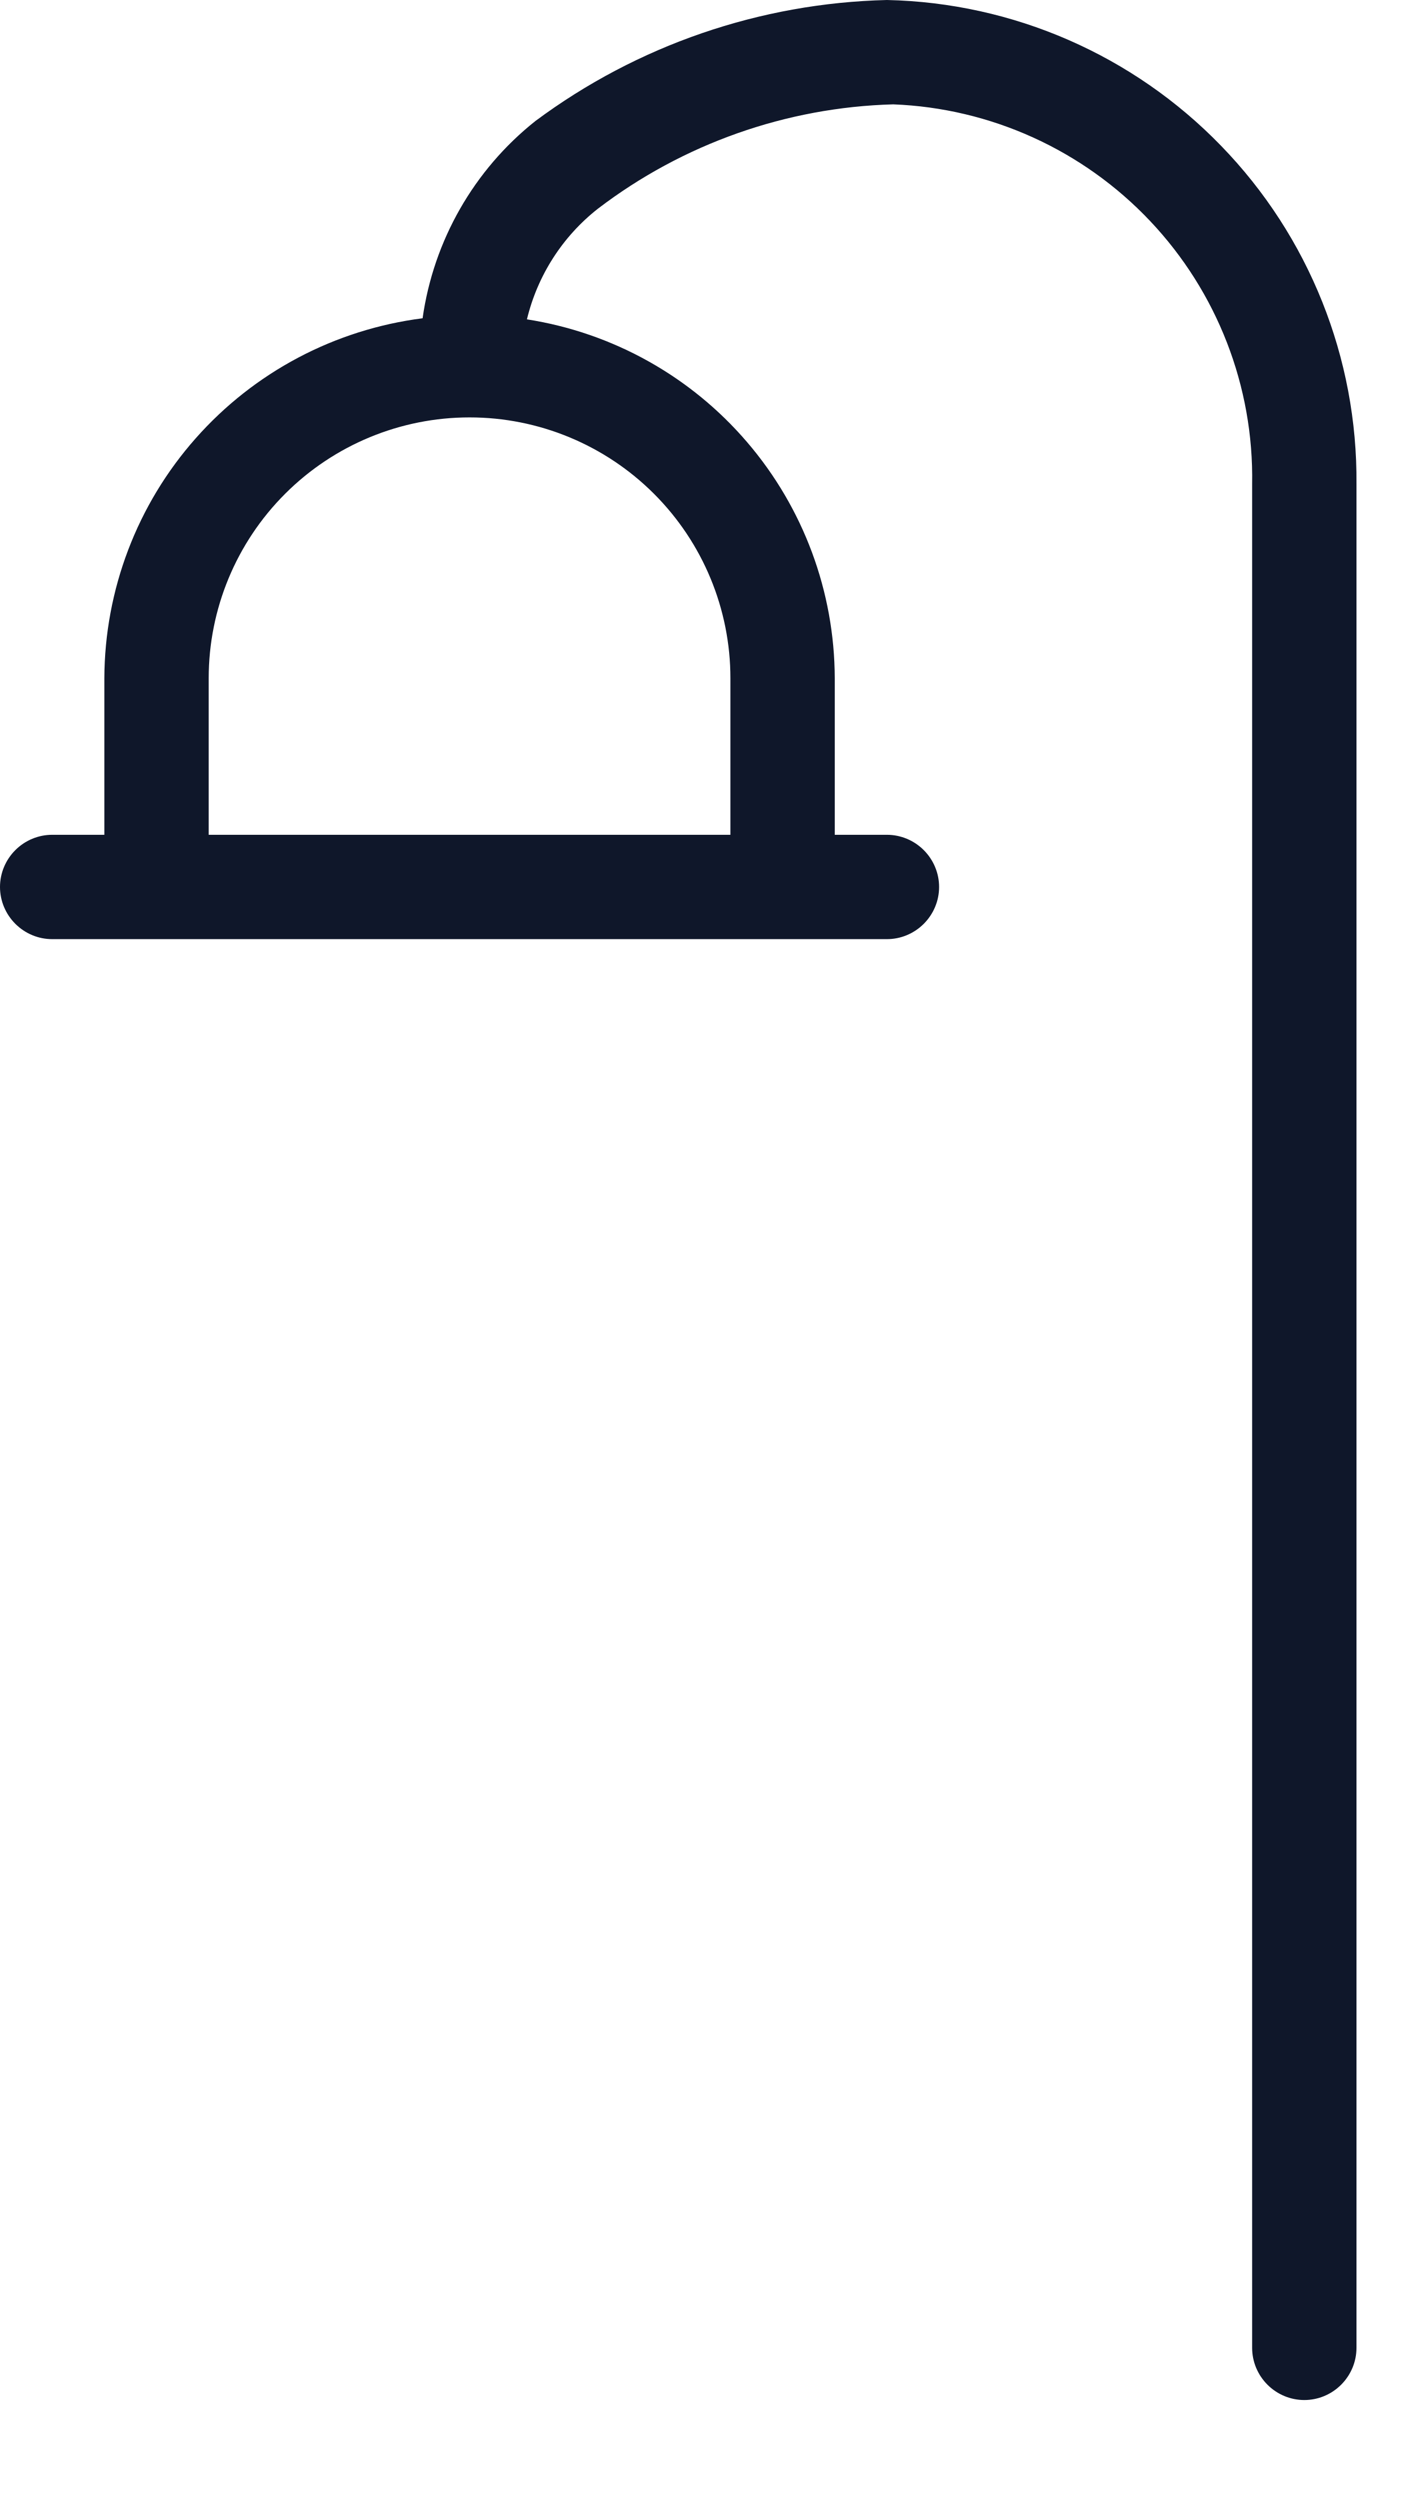 <svg preserveAspectRatio="none" width="100%" height="100%" overflow="visible" style="display: block;" viewBox="0 0 13 23" fill="none" xmlns="http://www.w3.org/2000/svg">
<path id="Vector" d="M8.16 0C6.992 0.028 5.862 0.417 4.925 1.114C4.36 1.563 3.989 2.213 3.888 2.928C3.081 3.031 2.339 3.423 1.8 4.033C1.261 4.642 0.963 5.427 0.96 6.24V7.68H0.48C0.353 7.68 0.231 7.731 0.141 7.821C0.051 7.911 0 8.033 0 8.16C0 8.287 0.051 8.409 0.141 8.499C0.231 8.589 0.353 8.64 0.48 8.64H8.16C8.287 8.64 8.409 8.589 8.499 8.499C8.589 8.409 8.64 8.287 8.64 8.16C8.64 8.033 8.589 7.911 8.499 7.821C8.409 7.731 8.287 7.68 8.16 7.68H7.68V6.24C7.678 5.443 7.392 4.672 6.873 4.067C6.354 3.461 5.636 3.061 4.848 2.938C4.945 2.535 5.175 2.176 5.501 1.92C6.283 1.323 7.234 0.987 8.218 0.96C9.116 0.995 9.964 1.38 10.582 2.034C11.199 2.687 11.536 3.556 11.52 4.454V21.6C11.52 21.727 11.571 21.849 11.661 21.939C11.751 22.029 11.873 22.08 12 22.08C12.127 22.08 12.249 22.029 12.339 21.939C12.429 21.849 12.48 21.727 12.48 21.6V4.454C12.49 3.293 12.043 2.174 11.234 1.341C10.426 0.507 9.321 0.025 8.16 0ZM6.72 6.24V7.68H1.92V6.24C1.92 5.603 2.173 4.993 2.623 4.543C3.073 4.093 3.683 3.84 4.32 3.84C4.957 3.84 5.567 4.093 6.017 4.543C6.467 4.993 6.72 5.603 6.72 6.24Z" fill="#0F172A"/>
</svg>
